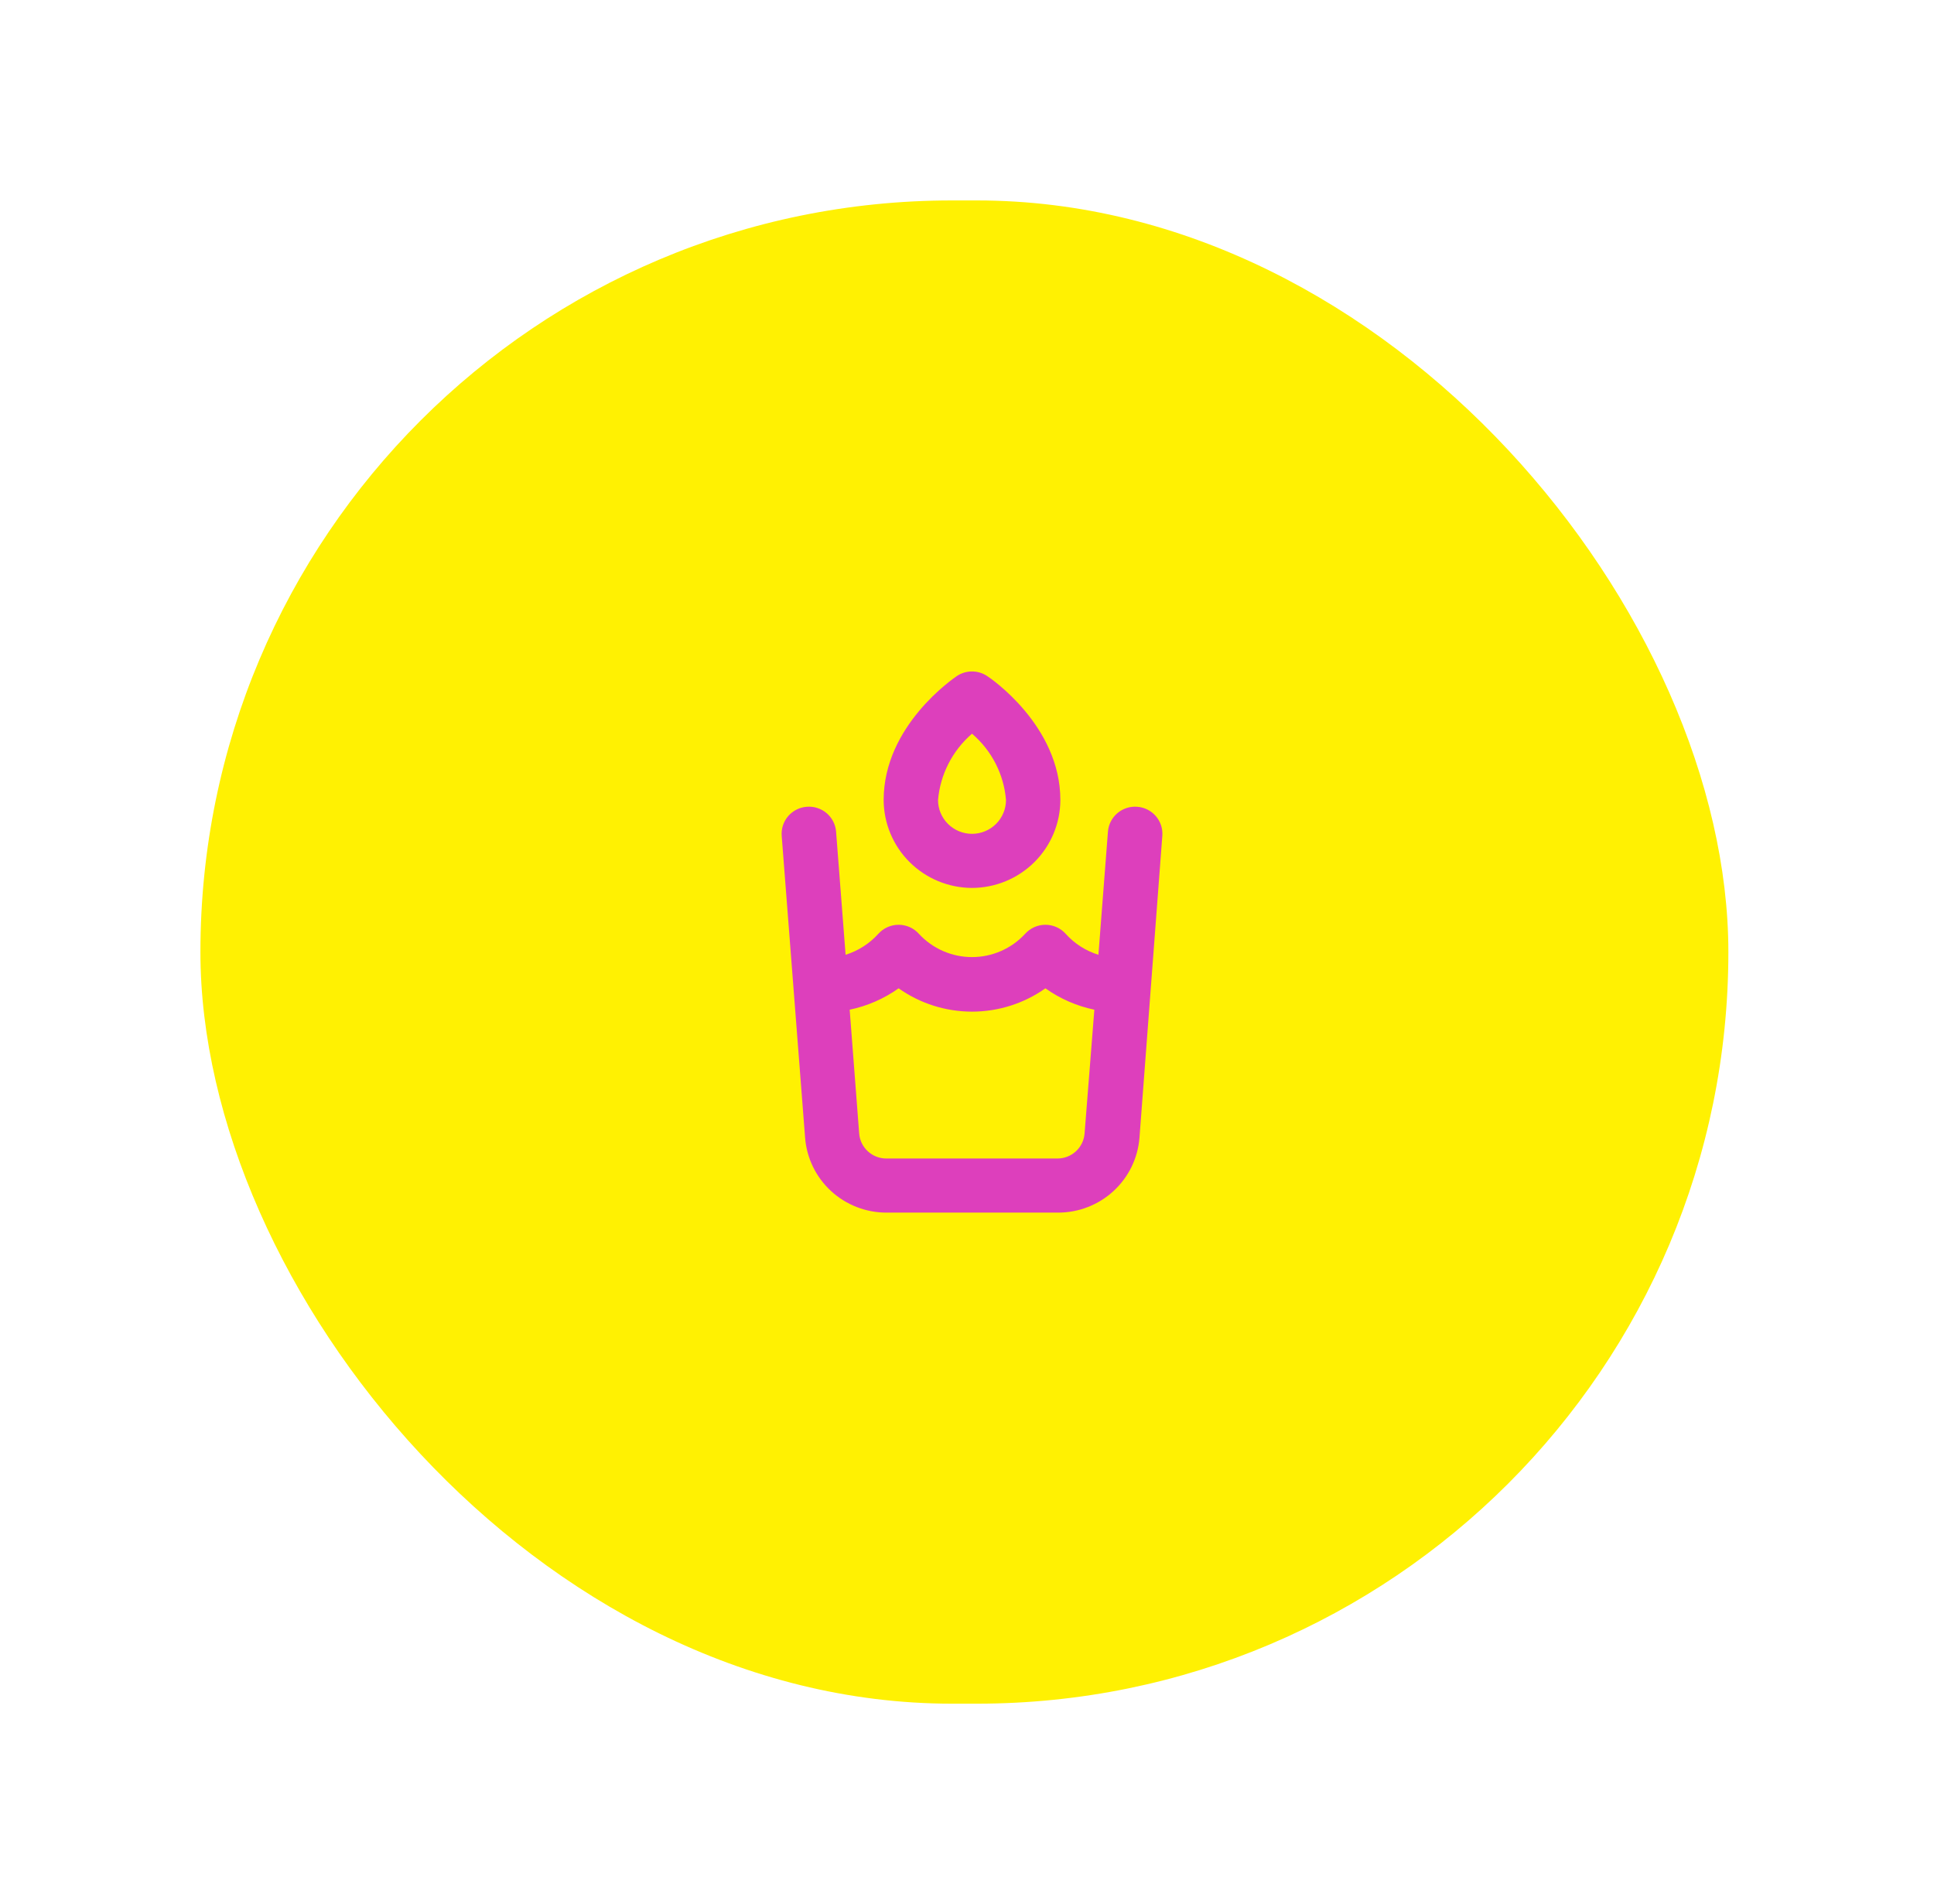 <svg width="193" height="190" viewBox="0 0 193 190" fill="none" xmlns="http://www.w3.org/2000/svg">
<g filter="url(#filter0_d_207_1280)">
<rect x="20" y="20" width="152.479" height="150" rx="75" fill="#FFF102"/>
</g>
<path d="M113.495 80.503C113.138 80.474 112.779 80.514 112.439 80.624C112.098 80.733 111.783 80.907 111.51 81.138C111.238 81.369 111.014 81.651 110.852 81.969C110.69 82.286 110.592 82.632 110.565 82.987L109.615 95.271C108.361 94.885 107.235 94.166 106.36 93.192C106.105 92.905 105.792 92.675 105.441 92.517C105.09 92.359 104.71 92.278 104.325 92.278C103.94 92.278 103.56 92.359 103.209 92.517C102.858 92.675 102.545 92.905 102.29 93.192C101.617 93.92 100.799 94.501 99.888 94.899C98.978 95.297 97.994 95.502 97 95.502C96.006 95.502 95.022 95.297 94.112 94.899C93.201 94.501 92.383 93.92 91.71 93.192C91.455 92.905 91.142 92.675 90.791 92.517C90.44 92.359 90.06 92.278 89.675 92.278C89.29 92.278 88.91 92.359 88.559 92.517C88.208 92.675 87.895 92.905 87.64 93.192C86.762 94.163 85.638 94.881 84.385 95.271L83.435 82.987C83.408 82.632 83.31 82.286 83.148 81.969C82.986 81.651 82.762 81.369 82.49 81.138C82.217 80.907 81.902 80.733 81.561 80.624C81.221 80.514 80.862 80.474 80.505 80.503C80.149 80.53 79.801 80.627 79.482 80.789C79.163 80.951 78.88 81.173 78.648 81.444C78.416 81.715 78.24 82.029 78.13 82.368C78.021 82.707 77.98 83.064 78.009 83.419L80.343 113.522C80.5 115.56 81.427 117.464 82.936 118.851C84.446 120.238 86.427 121.006 88.481 121H105.573C107.628 121.006 109.609 120.238 111.118 118.851C112.628 117.464 113.554 115.56 113.712 113.522L115.991 83.419C116.02 83.064 115.979 82.707 115.87 82.368C115.76 82.029 115.584 81.715 115.352 81.444C115.12 81.173 114.837 80.951 114.518 80.789C114.199 80.627 113.851 80.53 113.495 80.503ZM108.232 113.117C108.177 113.795 107.867 114.427 107.364 114.887C106.861 115.348 106.202 115.603 105.519 115.6H88.454C87.771 115.603 87.112 115.348 86.609 114.887C86.106 114.427 85.796 113.795 85.741 113.117L84.792 100.752C86.551 100.386 88.214 99.659 89.675 98.619C91.815 100.132 94.375 100.946 97 100.946C99.625 100.946 102.185 100.132 104.325 98.619C105.786 99.659 107.449 100.386 109.208 100.752L108.232 113.117ZM97 88.602C99.336 88.595 101.575 87.669 103.227 86.025C104.879 84.381 105.81 82.153 105.817 79.828C105.817 72.404 98.818 67.652 98.519 67.463C98.071 67.161 97.541 67 97 67C96.459 67 95.929 67.161 95.481 67.463C95.182 67.679 88.183 72.404 88.183 79.828C88.19 82.153 89.121 84.381 90.773 86.025C92.425 87.669 94.664 88.595 97 88.602ZM97 73.214C98.963 74.887 100.182 77.264 100.391 79.828C100.391 80.723 100.034 81.582 99.398 82.214C98.762 82.847 97.899 83.203 97 83.203C96.101 83.203 95.238 82.847 94.602 82.214C93.966 81.582 93.609 80.723 93.609 79.828C93.832 77.268 95.048 74.896 97 73.214Z" fill="#DD3FBC"/>
<defs>
<filter id="filter0_d_207_1280" x="0" y="0" width="192.479" height="190" filterUnits="userSpaceOnUse" color-interpolation-filters="sRGB">
<feFlood flood-opacity="0" result="BackgroundImageFix"/>
<feColorMatrix in="SourceAlpha" type="matrix" values="0 0 0 0 0 0 0 0 0 0 0 0 0 0 0 0 0 0 127 0" result="hardAlpha"/>
<feOffset/>
<feGaussianBlur stdDeviation="10"/>
<feComposite in2="hardAlpha" operator="out"/>
<feColorMatrix type="matrix" values="0 0 0 0 0 0 0 0 0 0 0 0 0 0 0 0 0 0 0.35 0"/>
<feBlend mode="normal" in2="BackgroundImageFix" result="effect1_dropShadow_207_1280"/>
<feBlend mode="normal" in="SourceGraphic" in2="effect1_dropShadow_207_1280" result="shape"/>
</filter>
</defs>
</svg>
